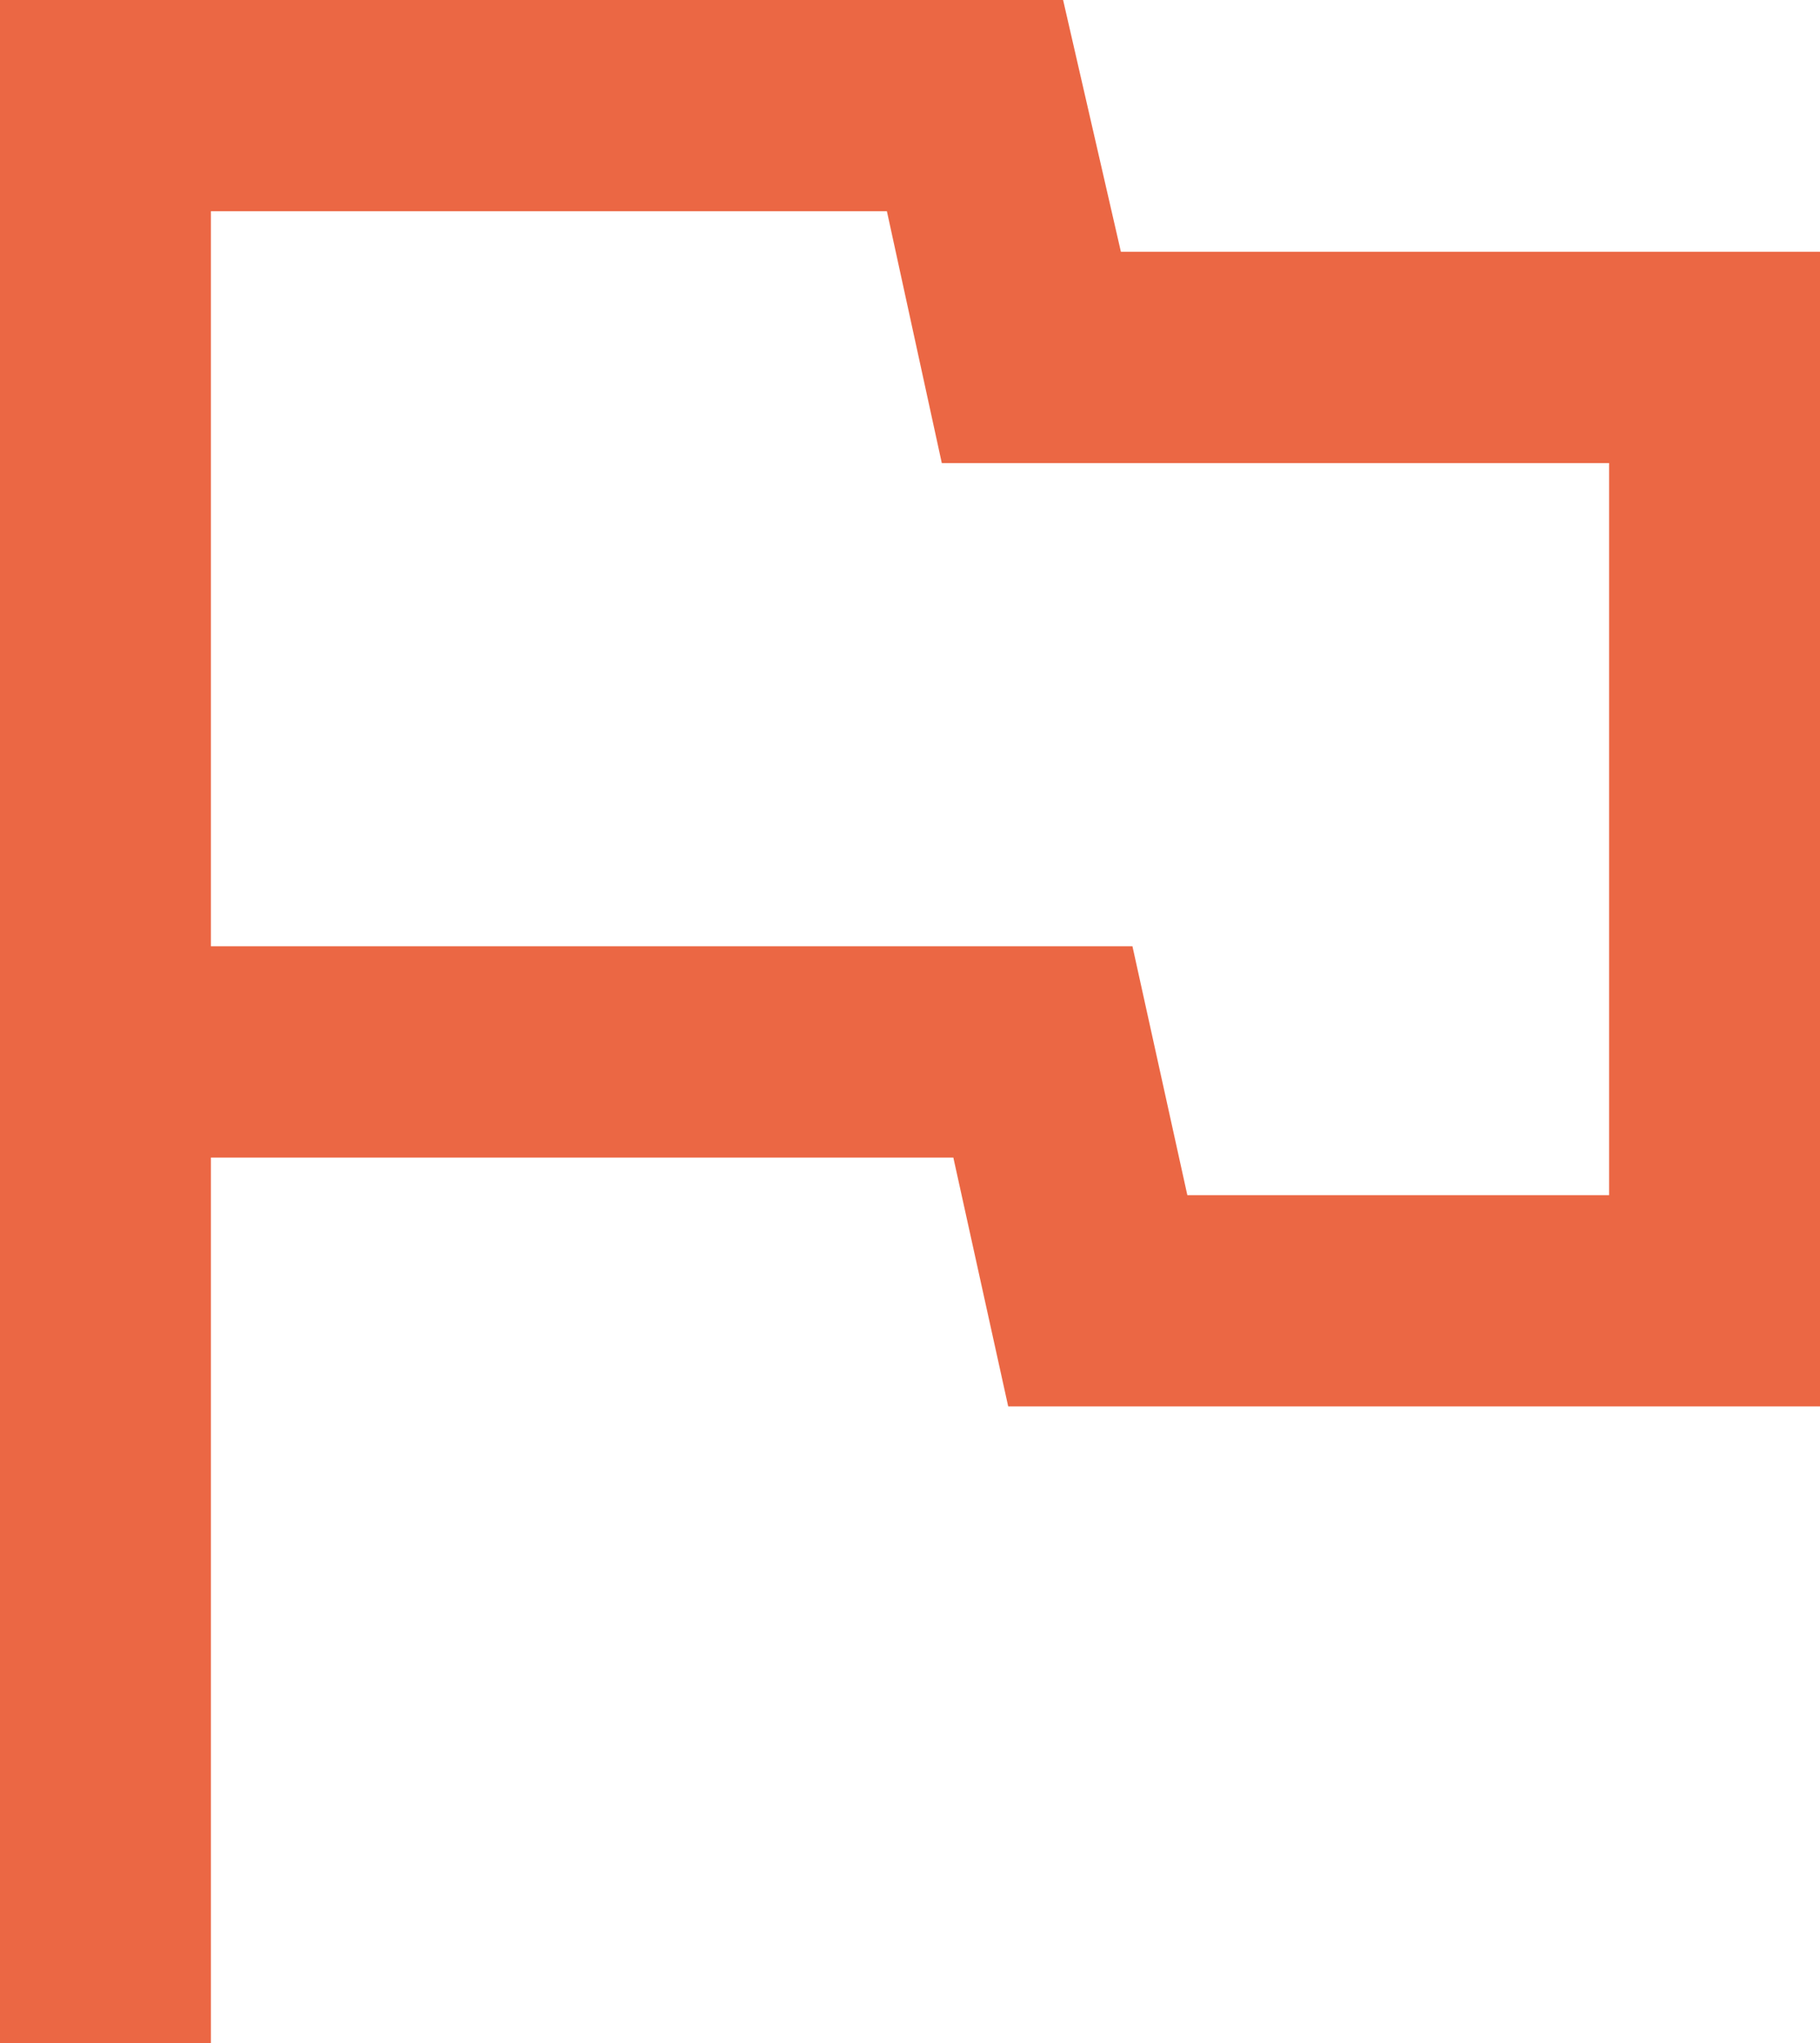 <?xml version="1.0" encoding="UTF-8"?> <svg xmlns="http://www.w3.org/2000/svg" width="49" height="55" viewBox="0 0 49 55" fill="none"><path d="M0 55V0H28.622L30.178 6.778H49V37.861H27.144L25.667 31.162H5.678V55H0ZM31.967 32.174H43.322V12.465H25.356L23.878 5.687H5.678V25.474H30.489L31.967 32.174Z" fill="#EB6744"></path></svg> 